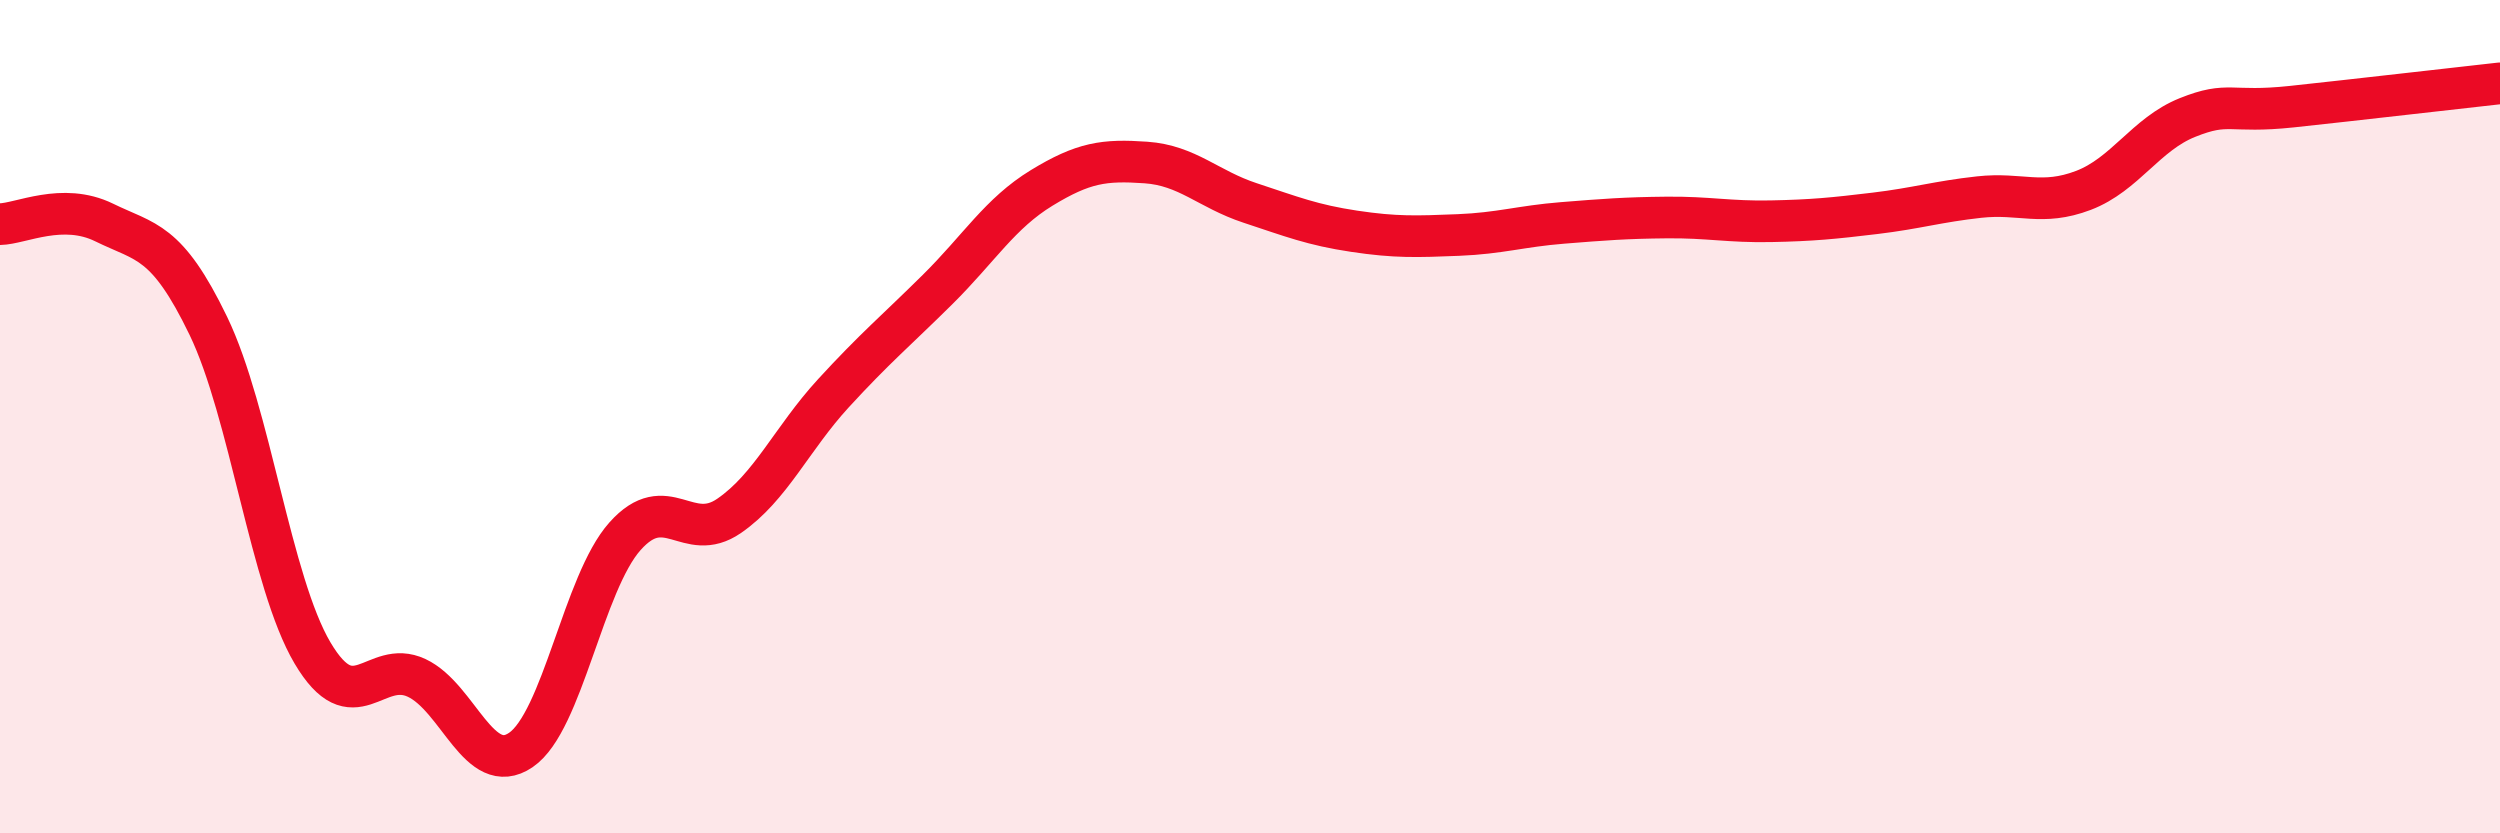 
    <svg width="60" height="20" viewBox="0 0 60 20" xmlns="http://www.w3.org/2000/svg">
      <path
        d="M 0,5.38 C 0.5,5.37 1.5,4.85 2.5,5.34 C 3.5,5.83 4,5.75 5,7.82 C 6,9.89 6.5,13.98 7.5,15.67 C 8.5,17.36 9,15.8 10,16.27 C 11,16.74 11.5,18.68 12.5,18 C 13.5,17.32 14,13.99 15,12.87 C 16,11.75 16.5,13.07 17.5,12.38 C 18.5,11.69 19,10.53 20,9.44 C 21,8.35 21.5,7.94 22.5,6.95 C 23.5,5.96 24,5.12 25,4.51 C 26,3.9 26.5,3.83 27.5,3.9 C 28.5,3.97 29,4.54 30,4.87 C 31,5.2 31.5,5.4 32.5,5.55 C 33.5,5.7 34,5.68 35,5.64 C 36,5.6 36.5,5.43 37.5,5.35 C 38.5,5.27 39,5.23 40,5.22 C 41,5.21 41.5,5.33 42.5,5.31 C 43.5,5.29 44,5.24 45,5.12 C 46,5 46.5,4.84 47.5,4.73 C 48.5,4.62 49,4.95 50,4.57 C 51,4.19 51.5,3.22 52.5,2.82 C 53.5,2.42 53.5,2.72 55,2.56 C 56.5,2.4 59,2.11 60,2L60 20L0 20Z"
        fill="#EB0A25"
        opacity="0.1"
        stroke-linecap="round"
        stroke-linejoin="round"
      />
      <path
        d="M 0,5.38 C 0.5,5.37 1.5,4.85 2.5,5.34 C 3.5,5.83 4,5.75 5,7.82 C 6,9.89 6.5,13.98 7.5,15.67 C 8.5,17.36 9,15.8 10,16.27 C 11,16.74 11.5,18.68 12.5,18 C 13.5,17.32 14,13.99 15,12.87 C 16,11.75 16.5,13.07 17.5,12.38 C 18.5,11.69 19,10.53 20,9.44 C 21,8.35 21.5,7.94 22.5,6.95 C 23.5,5.96 24,5.12 25,4.51 C 26,3.9 26.5,3.83 27.5,3.9 C 28.5,3.97 29,4.54 30,4.87 C 31,5.2 31.5,5.4 32.5,5.55 C 33.5,5.7 34,5.68 35,5.64 C 36,5.6 36.5,5.43 37.5,5.35 C 38.5,5.27 39,5.23 40,5.22 C 41,5.21 41.5,5.33 42.5,5.31 C 43.5,5.29 44,5.24 45,5.12 C 46,5 46.5,4.84 47.5,4.73 C 48.5,4.62 49,4.95 50,4.57 C 51,4.19 51.5,3.22 52.5,2.82 C 53.5,2.42 53.5,2.72 55,2.56 C 56.5,2.4 59,2.11 60,2"
        stroke="#EB0A25"
        stroke-width="1"
        fill="none"
        stroke-linecap="round"
        stroke-linejoin="round"
      />
    </svg>
  